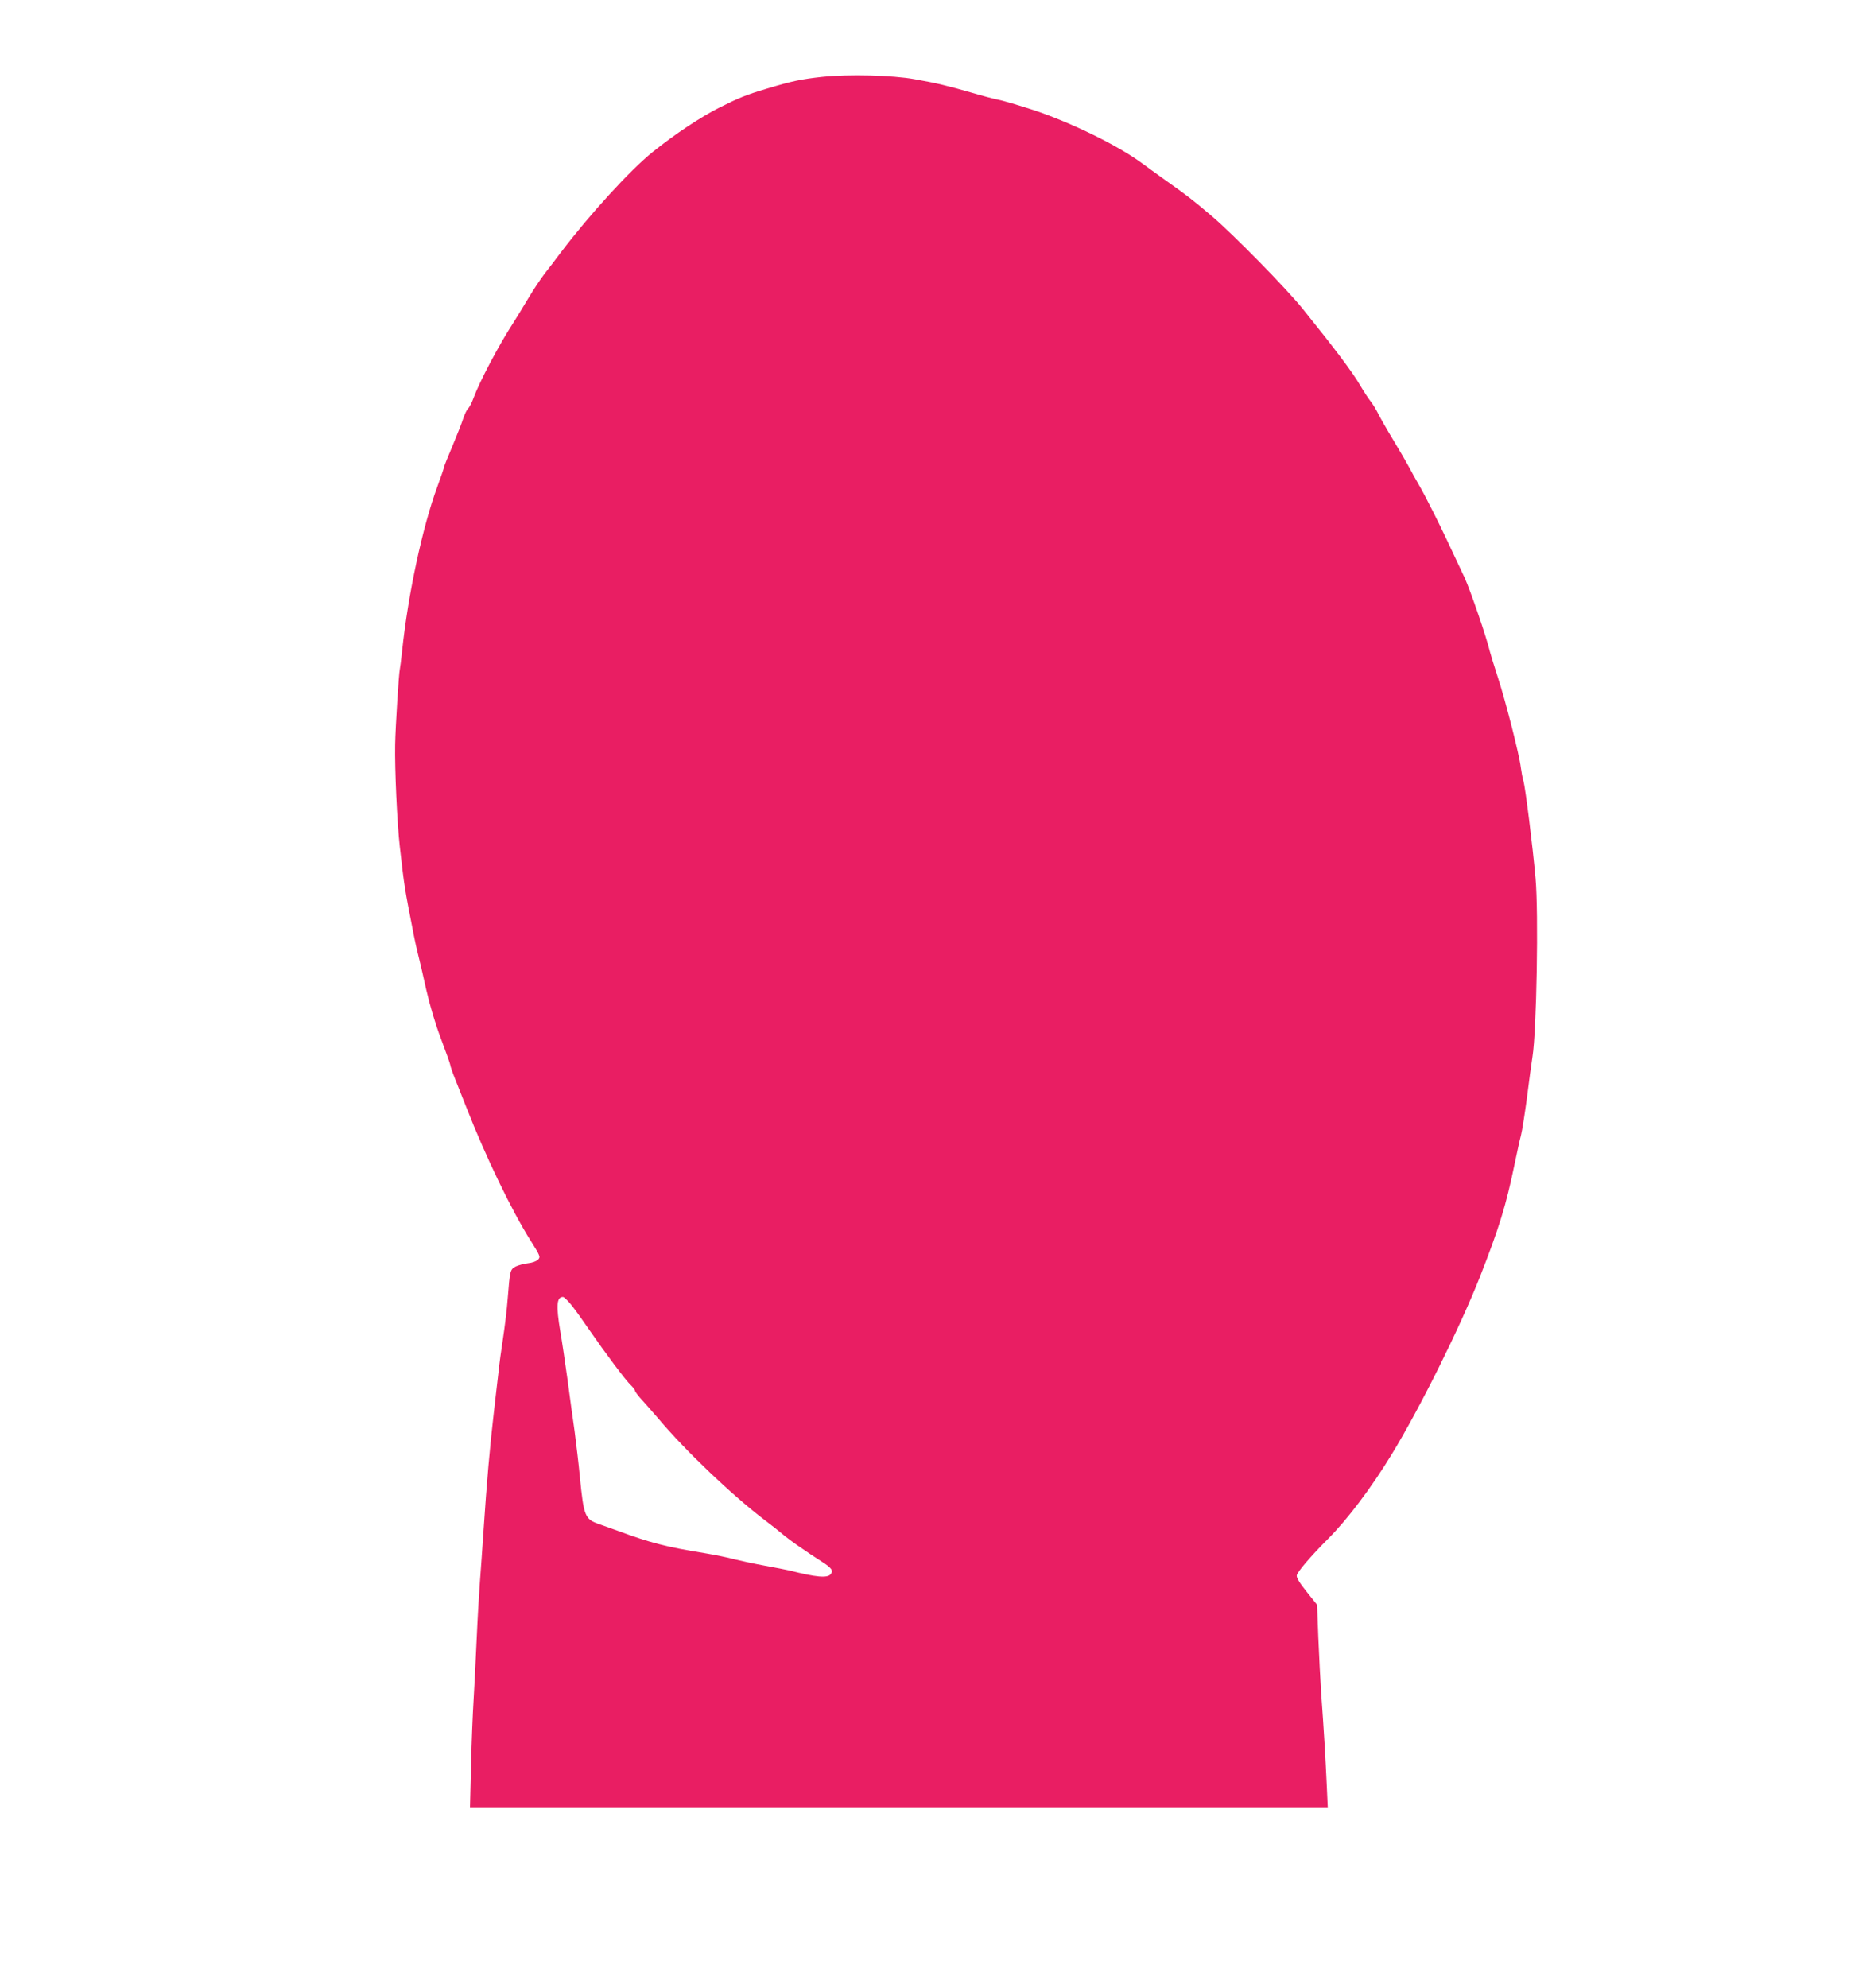 <?xml version="1.0" standalone="no"?>
<!DOCTYPE svg PUBLIC "-//W3C//DTD SVG 20010904//EN"
 "http://www.w3.org/TR/2001/REC-SVG-20010904/DTD/svg10.dtd">
<svg version="1.0" xmlns="http://www.w3.org/2000/svg"
 width="1207pt" height="1280pt" viewBox="0 0 1207 1280"
 preserveAspectRatio="xMidYMid meet">
<g transform="translate(0,1280) scale(0.1,-0.1)"
fill="#e91e63" stroke="none">
<path d="M5295 12305 c-135 -15 -191 -26 -360 -77 -127 -38 -177 -58 -300
-120 -122 -61 -290 -173 -433 -288 -143 -115 -405 -402 -588 -643 -32 -43 -80
-106 -107 -140 -26 -34 -73 -105 -104 -157 -31 -52 -75 -124 -98 -160 -91
-140 -214 -372 -255 -482 -11 -31 -27 -61 -35 -68 -8 -6 -21 -35 -31 -63 -9
-29 -41 -109 -70 -179 -30 -70 -54 -131 -54 -135 0 -5 -20 -63 -44 -129 -94
-254 -188 -691 -226 -1054 -6 -58 -13 -112 -15 -120 -6 -22 -28 -370 -30 -485
-3 -157 13 -508 30 -656 31 -273 30 -261 90 -569 8 -41 21 -100 29 -130 8 -30
31 -129 51 -220 24 -105 59 -222 96 -320 32 -85 59 -160 59 -166 0 -6 13 -45
29 -85 16 -41 50 -126 75 -189 124 -317 292 -665 414 -858 61 -97 64 -104 48
-121 -10 -11 -37 -21 -66 -24 -27 -3 -62 -13 -79 -21 -35 -19 -37 -26 -51
-206 -5 -69 -19 -183 -30 -255 -11 -71 -25 -173 -30 -225 -6 -52 -20 -169 -30
-260 -24 -204 -46 -456 -65 -745 -8 -121 -19 -274 -24 -340 -5 -66 -15 -232
-21 -370 -6 -137 -15 -315 -20 -395 -5 -80 -13 -268 -16 -418 l-7 -272 94 0
c274 0 4387 0 4868 0 l563 0 -7 153 c-7 157 -18 347 -36 592 -5 77 -13 235
-18 352 l-8 211 -67 84 c-45 56 -66 90 -64 105 3 22 91 125 200 234 126 126
278 327 410 543 184 301 443 823 570 1146 123 313 169 462 223 725 15 72 33
155 41 185 8 30 25 141 39 245 13 105 29 222 35 260 27 166 40 930 20 1150
-19 214 -66 587 -78 628 -6 18 -13 57 -17 87 -9 78 -96 421 -148 580 -24 74
-47 149 -51 165 -20 87 -124 390 -162 474 -110 235 -133 284 -196 411 -37 74
-83 162 -103 195 -19 33 -47 83 -61 110 -15 28 -59 104 -99 170 -40 66 -84
143 -98 171 -14 28 -36 64 -49 80 -13 16 -44 63 -68 104 -47 81 -160 232 -369
491 -104 130 -447 479 -584 596 -129 109 -153 128 -297 230 -63 45 -133 96
-156 113 -153 113 -454 260 -690 339 -99 32 -205 64 -235 69 -30 6 -110 27
-177 47 -146 42 -219 60 -361 85 -143 26 -424 33 -596 15z m-1613 -7909 c24
-30 76 -103 117 -163 101 -146 233 -323 265 -352 14 -14 26 -29 26 -35 0 -6
23 -36 51 -66 27 -30 73 -82 101 -115 175 -208 478 -496 688 -655 40 -30 89
-69 109 -86 20 -17 65 -51 100 -75 83 -57 86 -59 154 -103 64 -41 76 -58 57
-81 -21 -26 -92 -20 -265 24 -22 5 -94 19 -160 31 -66 12 -153 31 -194 41 -40
11 -128 29 -195 40 -245 40 -345 65 -561 145 -38 14 -90 32 -115 41 -93 32
-100 50 -125 303 -8 85 -24 218 -34 295 -11 77 -32 228 -46 335 -15 107 -35
245 -46 307 -28 167 -24 223 17 223 7 0 32 -24 56 -54z"/>
</g>
</svg>

